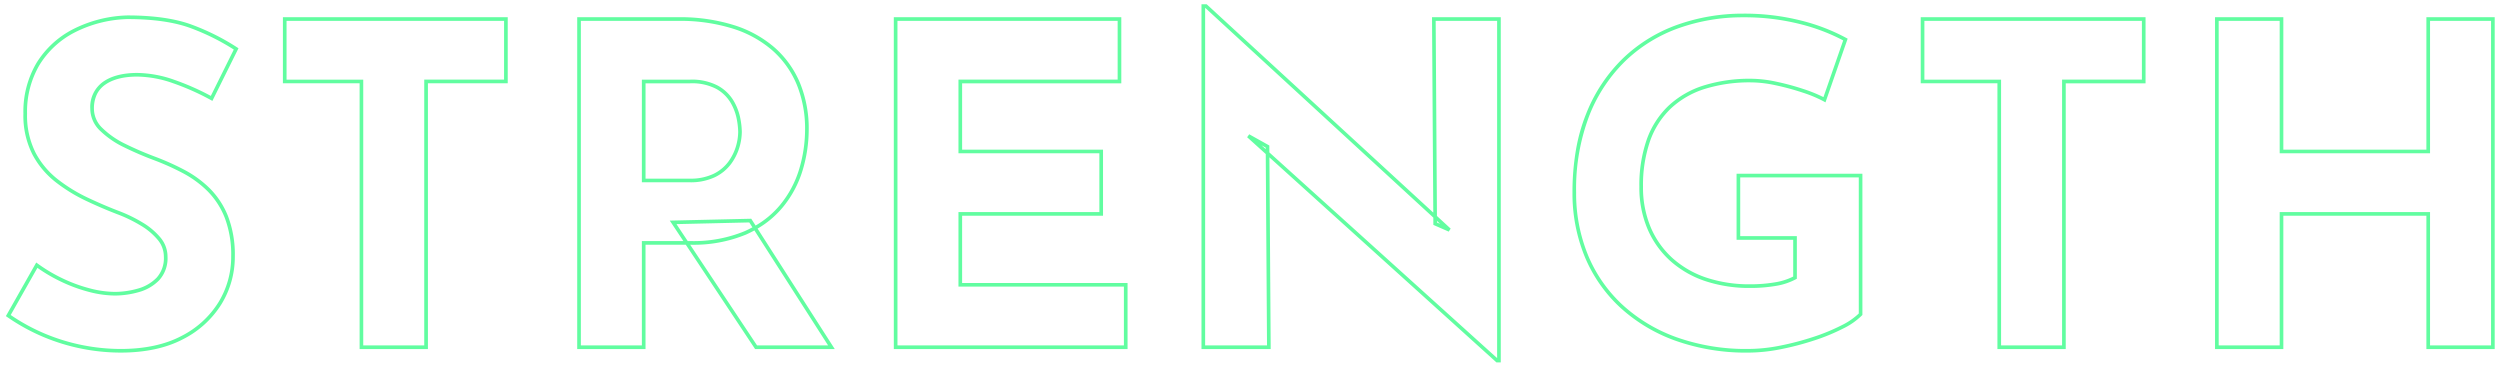 <svg xmlns="http://www.w3.org/2000/svg" xmlns:xlink="http://www.w3.org/1999/xlink" width="684" height="100" viewBox="0 0 684 100"><defs><clipPath id="a"><rect width="684" height="100" transform="translate(337 718)" fill="none"/></clipPath></defs><g transform="translate(-337 -718)" clip-path="url(#a)"><path d="M-17.275-93.83h1.427l.143.132,61.85,56.866L45.8-90.292H64.611V4.16h-1.18l-.143-.129L1.313-51.946,1.662.5H-17.275Zm1.037,1h-.037V-.5H.656L.307-52.855l-5.095-4.6.579-.808,5.5,3.07L1.3-53.3,63.611,2.975V-89.292H46.8l.349,53.384,3.756,3.453-.539.826-4.2-1.838-.013-2ZM.295-54.605-.841-55.24.3-54.211ZM48.027-33.744l-.867-.8,0,.419Zm82.818-57.524a63.147,63.147,0,0,1,15.987,1.907,52.734,52.734,0,0,1,12.318,4.744l.365.2-6.067,17.427-.52-.289a35.086,35.086,0,0,0-5.771-2.4,66.807,66.807,0,0,0-7.387-2,32.805,32.805,0,0,0-6.607-.782,41.414,41.414,0,0,0-12.777,1.805,24.1,24.1,0,0,0-9.265,5.377,22.74,22.74,0,0,0-5.669,8.9,36.951,36.951,0,0,0-1.923,12.458,28.027,28.027,0,0,0,2.155,11.208,23.962,23.962,0,0,0,6.035,8.427,26.384,26.384,0,0,0,9.221,5.267,37.122,37.122,0,0,0,11.857,1.8,40.571,40.571,0,0,0,6.869-.542,16.973,16.973,0,0,0,4.953-1.575V-29.39H129.125V-47.47h34.428V-8.832l-.134.144a19.05,19.05,0,0,1-5.139,3.581,54.213,54.213,0,0,1-7.943,3.264A77.353,77.353,0,0,1,141.19.551a46.138,46.138,0,0,1-8.881.924,57.676,57.676,0,0,1-19.937-3.264A44.724,44.724,0,0,1,97.2-10.919a39.625,39.625,0,0,1-9.637-13.9,45.423,45.423,0,0,1-3.332-17.516,68.1,68.1,0,0,1,.938-11.6,48.261,48.261,0,0,1,2.821-10,43.344,43.344,0,0,1,10.246-15.3,41.764,41.764,0,0,1,14.94-9.075A53.3,53.3,0,0,1,130.845-91.268Zm27.449,7.322a52.523,52.523,0,0,0-11.716-4.447,62.148,62.148,0,0,0-15.733-1.875,52.3,52.3,0,0,0-17.342,2.9,40.767,40.767,0,0,0-14.584,8.859A42.35,42.35,0,0,0,88.913-63.556a56.07,56.07,0,0,0-3.684,21.222A44.429,44.429,0,0,0,88.485-25.2,38.632,38.632,0,0,0,97.88-11.651a43.73,43.73,0,0,0,14.838,8.925,56.684,56.684,0,0,0,19.591,3.2A45.147,45.147,0,0,0,141-.429a76.366,76.366,0,0,0,9.03-2.364,53.217,53.217,0,0,0,7.8-3.2,18.738,18.738,0,0,0,4.732-3.233V-46.47H130.125v16.08h15.494v11.652l-.257.143a17.564,17.564,0,0,1-5.526,1.825,41.565,41.565,0,0,1-7.039.556A38.117,38.117,0,0,1,120.62-18.07a27.38,27.38,0,0,1-9.567-5.469,24.957,24.957,0,0,1-6.287-8.775,29.021,29.021,0,0,1-2.237-11.606,37.938,37.938,0,0,1,1.981-12.8A23.732,23.732,0,0,1,110.431-66a25.088,25.088,0,0,1,9.645-5.6,42.4,42.4,0,0,1,13.087-1.855,33.788,33.788,0,0,1,6.813.8,67.781,67.781,0,0,1,7.5,2.028,38.78,38.78,0,0,1,5.418,2.2ZM-311.172-90.78h.011c7.266,0,13.256.873,17.806,2.594a62.359,62.359,0,0,1,12.237,6.15l.369.243-7.138,14.4-.457-.25a67.353,67.353,0,0,0-10.354-4.6,30.235,30.235,0,0,0-9.78-1.8c-3.7,0-6.64.749-8.74,2.227a6.894,6.894,0,0,0-2.306,2.7,8.932,8.932,0,0,0-.775,3.842,7.28,7.28,0,0,0,2.355,5.319,23.73,23.73,0,0,0,6.333,4.358,87.926,87.926,0,0,0,8.188,3.518,69.46,69.46,0,0,1,7.8,3.5,29.676,29.676,0,0,1,7.011,5.088,22.527,22.527,0,0,1,4.992,7.609,29.4,29.4,0,0,1,1.868,11.109,24.7,24.7,0,0,1-3.61,12.947,26.4,26.4,0,0,1-10.565,9.639c-4.606,2.426-10.349,3.657-17.069,3.657A55.065,55.065,0,0,1-323.518.43a54.736,54.736,0,0,1-10.527-3.2,54.214,54.214,0,0,1-9.974-5.479l-.376-.26,8.31-14.672.453.331a42.477,42.477,0,0,0,6.813,4.039,41.461,41.461,0,0,0,7.413,2.712,27.627,27.627,0,0,0,6.829.96,23.047,23.047,0,0,0,6.269-.9,11.364,11.364,0,0,0,5.146-2.978,7.942,7.942,0,0,0,1.993-5.752,7.137,7.137,0,0,0-1.658-4.566,17.864,17.864,0,0,0-4.63-3.913,38.54,38.54,0,0,0-6.443-3.131c-2.765-1.057-5.65-2.294-8.576-3.675a44.633,44.633,0,0,1-8.328-5.12,23.673,23.673,0,0,1-6.356-7.6A23.525,23.525,0,0,1-339.6-63.928a26.219,26.219,0,0,1,3.549-13.8A25.3,25.3,0,0,1-326.035-87a34.8,34.8,0,0,1,14.852-3.778Zm29.134,9.338a61.752,61.752,0,0,0-11.671-5.808c-4.434-1.678-10.3-2.529-17.441-2.53a33.806,33.806,0,0,0-14.417,3.663,24.314,24.314,0,0,0-9.627,8.906,25.237,25.237,0,0,0-3.4,13.283,22.549,22.549,0,0,0,2.32,10.683,22.681,22.681,0,0,0,6.088,7.283,43.631,43.631,0,0,0,8.141,5.006c2.9,1.371,5.764,2.6,8.505,3.645a39.535,39.535,0,0,1,6.609,3.213,18.854,18.854,0,0,1,4.886,4.139,8.113,8.113,0,0,1,1.88,5.194,8.9,8.9,0,0,1-2.277,6.449,12.349,12.349,0,0,1-5.59,3.244,24.043,24.043,0,0,1-6.541.934,28.625,28.625,0,0,1-7.079-.992,42.464,42.464,0,0,1-7.593-2.778,43.7,43.7,0,0,1-6.518-3.807l-7.307,12.9a53.094,53.094,0,0,0,9.413,5.12A53.734,53.734,0,0,0-323.326-.552,54.057,54.057,0,0,0-312.991.476c6.556,0,12.142-1.191,16.6-3.541a25.417,25.417,0,0,0,10.175-9.271,23.711,23.711,0,0,0,3.466-12.429,28.421,28.421,0,0,0-1.793-10.729,21.533,21.533,0,0,0-4.767-7.275,28.673,28.673,0,0,0-6.775-4.916,68.451,68.451,0,0,0-7.691-3.452,88.912,88.912,0,0,1-8.28-3.558,24.722,24.722,0,0,1-6.6-4.548A8.339,8.339,0,0,1-321.3-65.27a8.448,8.448,0,0,1,3.506-7.363c2.272-1.6,5.406-2.409,9.316-2.409a31.226,31.226,0,0,1,10.106,1.857,68.191,68.191,0,0,1,10.05,4.422Zm13.443-8.85h61.512v18.08h-21.838V.5h-18.69V-72.212H-268.6Zm60.512,1H-267.6v16.08h20.984V-.5h16.69V-73.212h21.838Zm20.008-1h27.706a49.338,49.338,0,0,1,15.16,2.159,31.121,31.121,0,0,1,11.219,6.2,26.6,26.6,0,0,1,6.9,9.7,32.822,32.822,0,0,1,2.357,12.7A38.718,38.718,0,0,1-126.4-48.412a29.069,29.069,0,0,1-5.461,10.178,25.788,25.788,0,0,1-6.865,5.78L-117.609.5h-21.8l-.148-.223-18.816-28.325h-11.012V.5h-18.69Zm48.808,57a24.807,24.807,0,0,0,6.633-5.573,28.075,28.075,0,0,0,5.275-9.83,37.717,37.717,0,0,0,1.626-10.836,31.83,31.83,0,0,0-2.279-12.312,25.6,25.6,0,0,0-6.642-9.335,30.13,30.13,0,0,0-10.863-6,48.344,48.344,0,0,0-14.852-2.111h-26.706V-.5h16.69V-29.048h11.348l-3.714-5.591,22.294-.515Zm-.872.492L-141-34.142l-19.918.461,3.078,4.633h.64a36.535,36.535,0,0,0,14.923-2.7C-141.54-32.079-140.824-32.433-140.14-32.8Zm.543.847,0,0c-.725.4-1.485.773-2.265,1.123a37.487,37.487,0,0,1-15.309,2.789h0L-138.873-.5h19.436L-139.6-31.957Zm38.142-58.335h62.244v18.08H-82.765v18.154h38.552v18.08H-82.765v18.4H-37.5V.5h-63.952Zm61.244,1h-60.244V-.5H-38.5V-16.58H-83.765v-20.4h38.552v-16.08H-83.765V-73.212h43.554Zm219.722-1h61.512v18.08H219.185V.5h-18.69V-72.212H179.511Zm60.512,1H180.511v16.08h20.984V-.5h16.69V-73.212h21.838Zm20.008-1h18.69v36.234h39.138V-90.292h18.69V.5h-18.69V-35.978H278.721V.5h-18.69Zm17.69,1h-16.69V-.5h16.69V-36.978h41.138V-.5h16.69V-89.292h-16.69v36.234H277.721Zm-448.106,16.08H-157.2a15.278,15.278,0,0,1,7.631,1.653,11.367,11.367,0,0,1,4.27,4.086,15.115,15.115,0,0,1,1.827,4.733,21.368,21.368,0,0,1,.436,3.814,15.388,15.388,0,0,1-.692,4.352A14.622,14.622,0,0,1-146-50.09a12,12,0,0,1-4.388,3.567,15.494,15.494,0,0,1-6.934,1.395h-13.066Zm13.066,27.084a14.52,14.52,0,0,0,6.486-1.289,11.016,11.016,0,0,0,4.03-3.265,13.627,13.627,0,0,0,2.12-4.177,14.394,14.394,0,0,0,.65-4.066,20.419,20.419,0,0,0-.418-3.628,14.123,14.123,0,0,0-1.711-4.417,10.384,10.384,0,0,0-3.9-3.722,14.322,14.322,0,0,0-7.131-1.519h-12.188v26.084Z" transform="translate(683 813)" fill="#61fda0"/></g></svg>